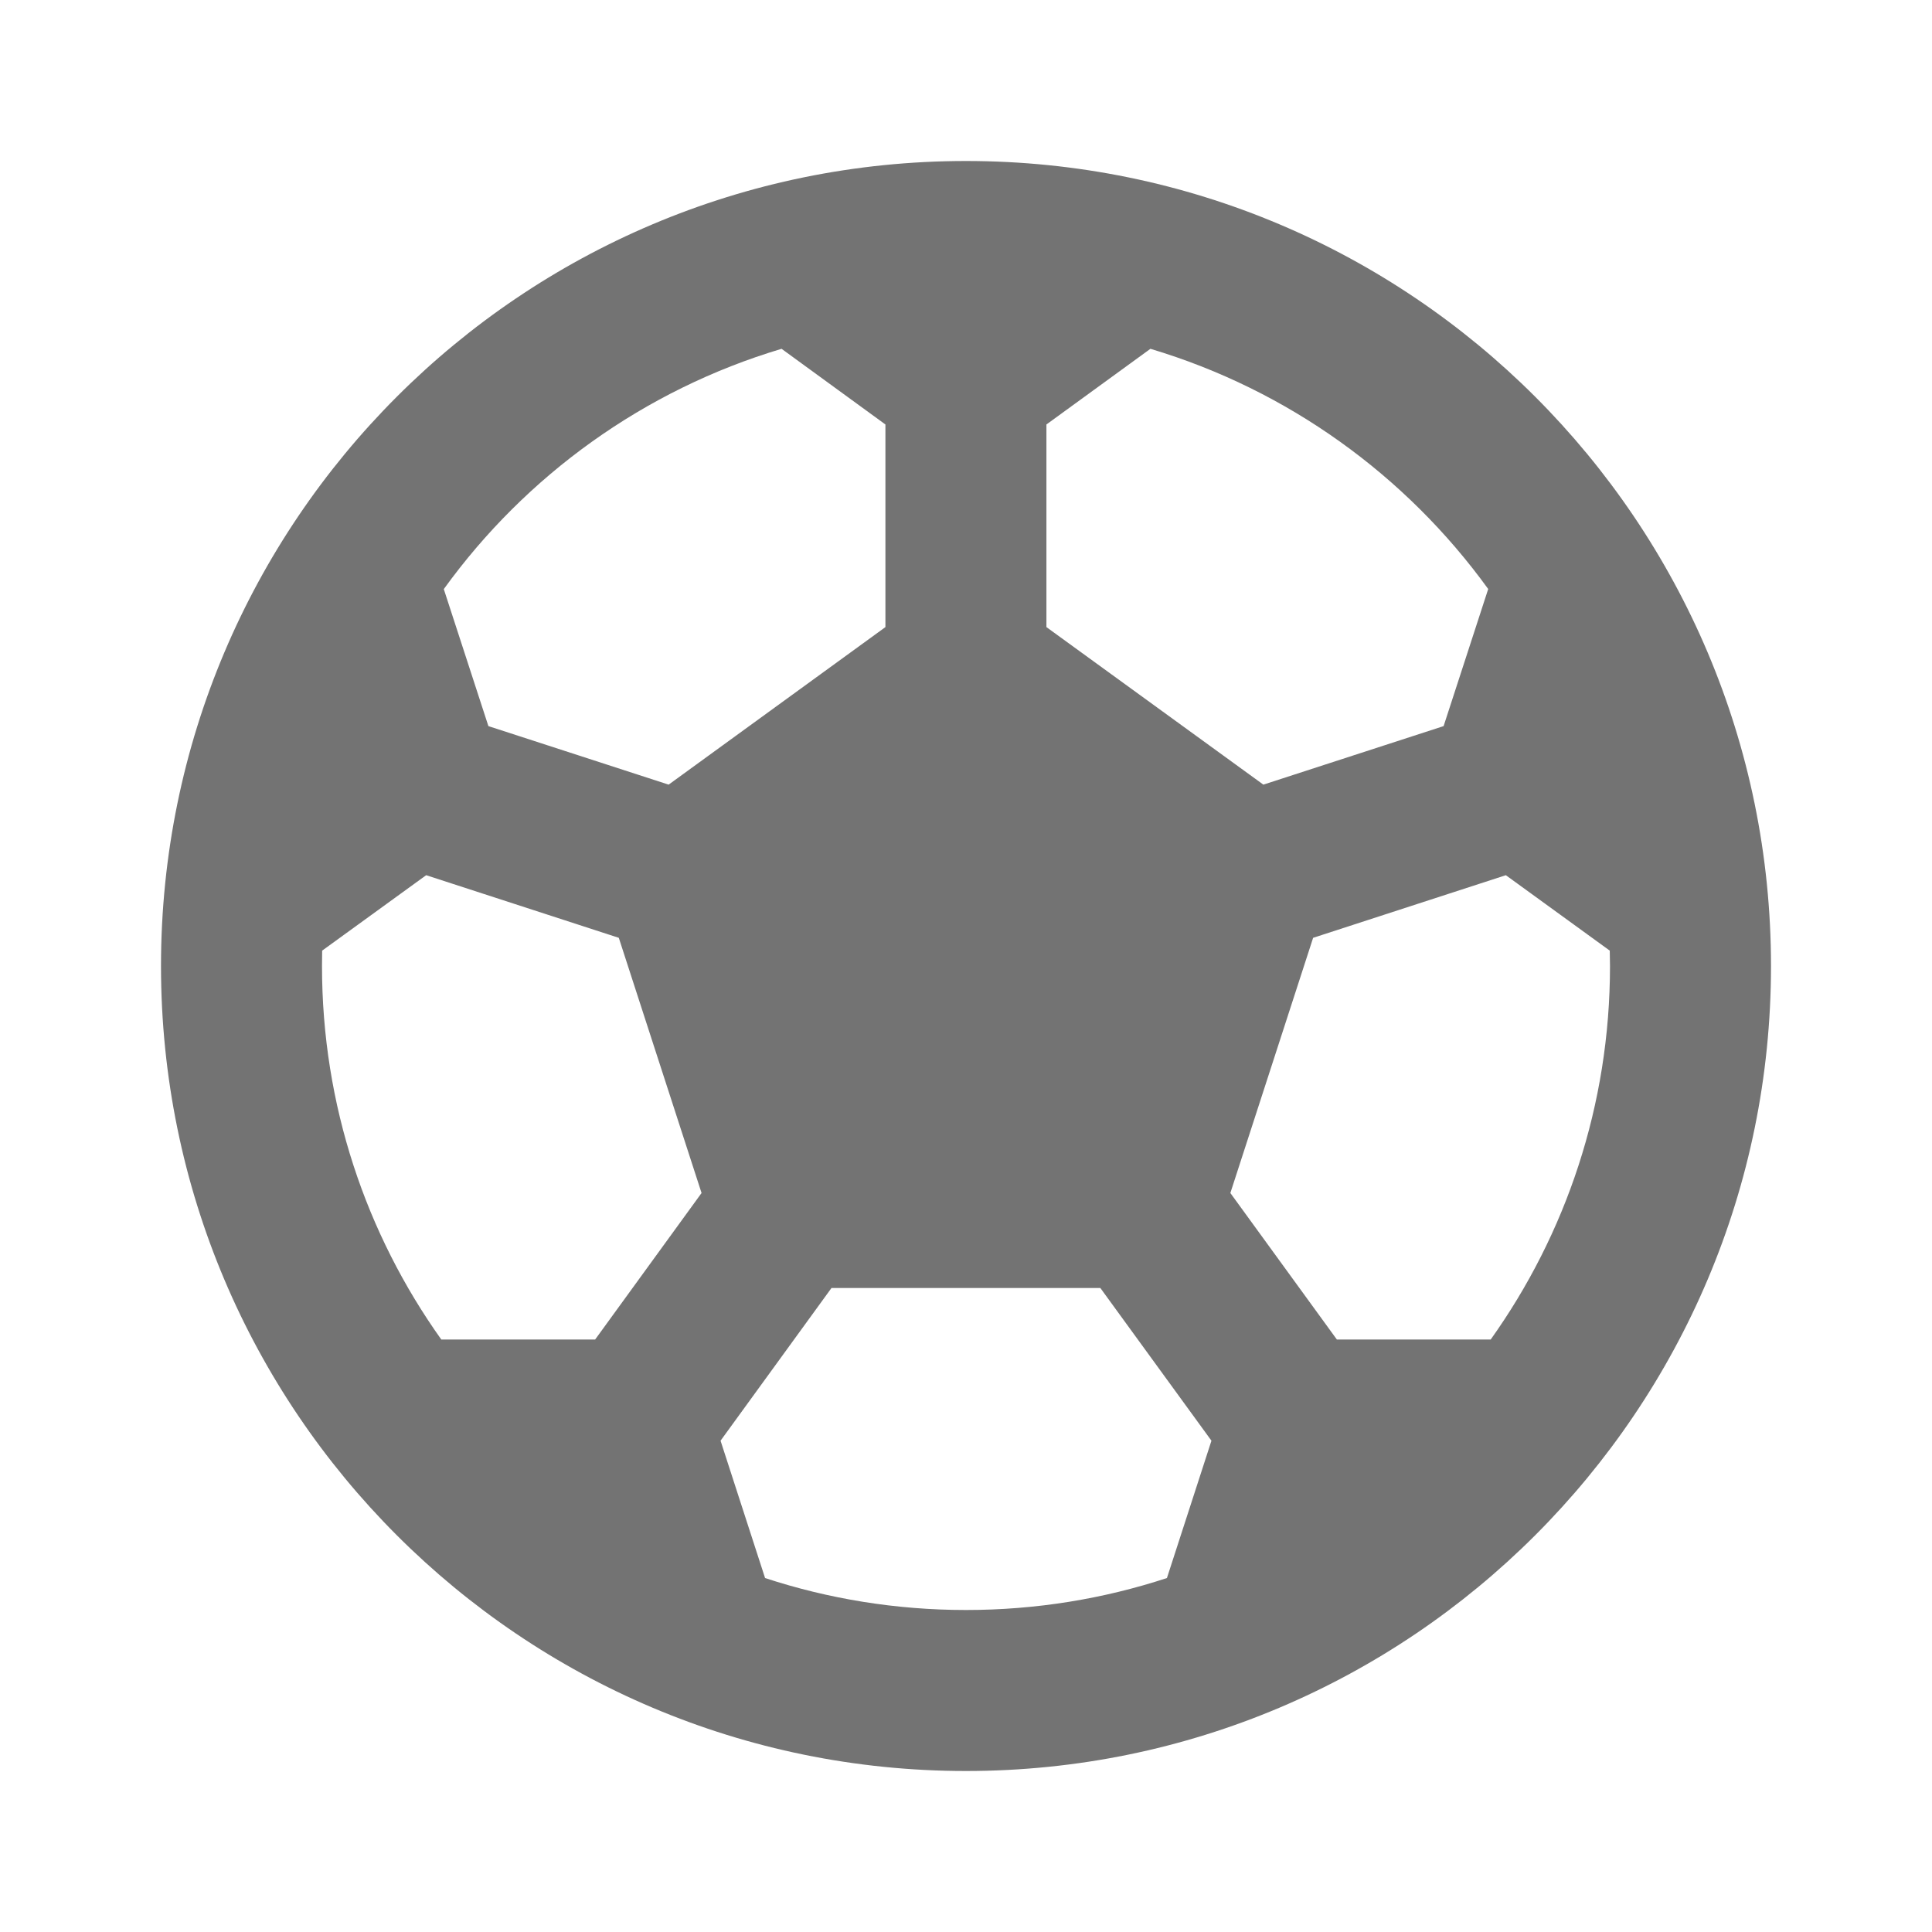 
<svg width="24" height="24" viewBox="0 0 24 24" fill="none" xmlns="http://www.w3.org/2000/svg">
<path d="M12 2C17.523 2 22 6.477 22 12C22 17.523 17.523 22 12 22C6.477 22 2 17.523 2 12C2 6.477 6.477 2 12 2ZM13.669 16H10.329L8.951 17.897L9.504 19.603C10.29 19.861 11.129 20 12 20C12.871 20 13.71 19.861 14.496 19.603L15.049 17.897L13.669 16ZM5.294 10.872L4.002 11.809L4 12C4 13.73 4.549 15.331 5.482 16.64L7.393 16.64L8.715 14.82L7.687 11.65L5.294 10.872ZM18.706 10.872L16.312 11.65L15.284 14.82L16.607 16.64L18.518 16.64C19.451 15.331 20 13.73 20 12L19.997 11.809L18.706 10.872ZM14.291 4.333L12.999 5.273V7.79L15.694 9.747L17.933 9.02L18.487 7.317C17.467 5.907 15.999 4.843 14.291 4.333ZM9.709 4.333C8.001 4.843 6.532 5.907 5.513 7.318L6.067 9.02L8.306 9.747L10.999 7.79V5.273L9.709 4.333Z" fill="#737373"/>
</svg>
